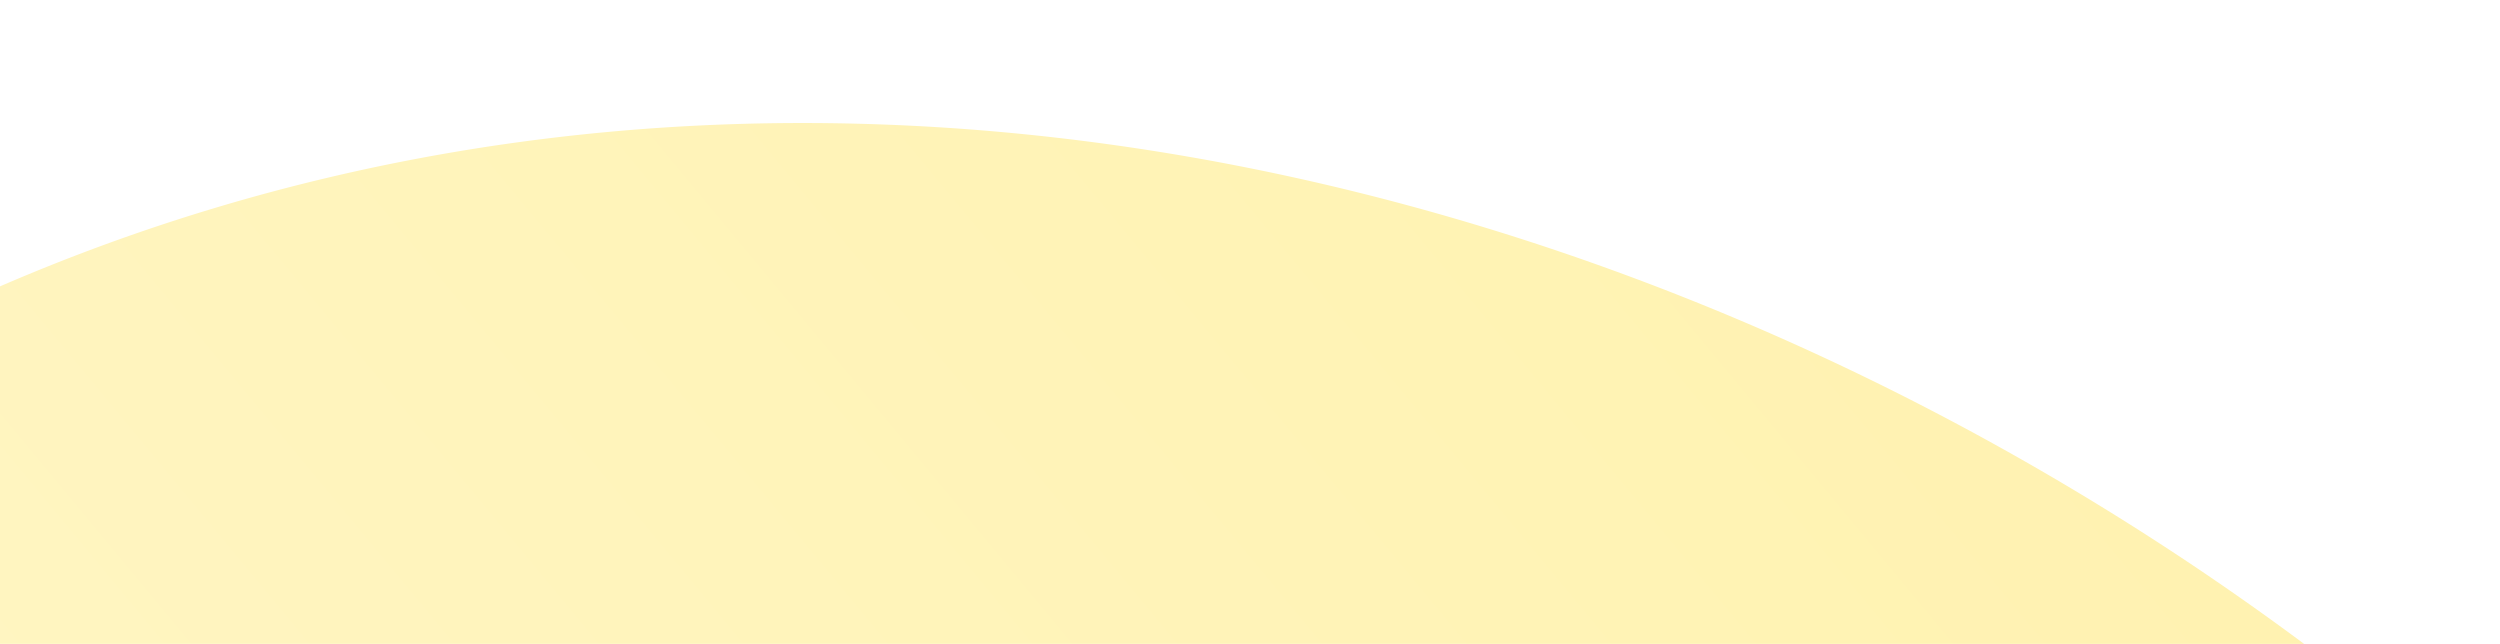 <svg xmlns="http://www.w3.org/2000/svg" width="264" height="68" viewBox="0 0 264 68">
    <defs>
        <linearGradient id="a" x1="19.078%" x2="80.922%" y1="79.345%" y2="20.655%">
            <stop offset="0%" stop-color="#FFFCED"/>
            <stop offset="100%" stop-color="#FFF1AA"/>
        </linearGradient>
        <filter id="b" width="103.1%" height="103.6%" x="-1.6%" y="-1.8%" filterUnits="objectBoundingBox">
            <feGaussianBlur in="SourceGraphic" stdDeviation="5"/>
        </filter>
    </defs>
    <path fill="url(#a)" fill-rule="evenodd" d="M838.597 3829.656c17.45 16.46 32.351 35.065 43.768 55.265 13.555 23.964 25.699 49.643 36.21 76.55a390.888 390.888 0 0 0 19.613 6.432 410.197 410.197 0 0 0 20.805 5.622c49.39 11.91 100.575 4.122 144.99 20.129 17.966 6.505 34.842 16.875 50.024 34.092.477.568.976 1.1 1.427 1.702 54.1 63.037 49.55 166.074-12.402 231.652-27.77 29.427-60.814 53.314-84.173 86.887-29.304 42.093-40.502 95.303-68.84 138.147-79.62 120.564-239.02 126.603-341.76 62.405-19.93-12.422-37.721-27.495-52.364-44.88-30.829-36.578-58.22-79.402-80.489-126.073a368.454 368.454 0 0 0-2.774-2.195 411.314 411.314 0 0 0-57.385-37.836 428.807 428.807 0 0 0-19.467-9.973c-46.456-22.264-98.026-25.577-138.903-50.798-16.53-10.232-31.331-24.024-43.306-44.175-.372-.66-.772-1.29-1.112-1.977-42.385-73.46-20.396-173.63 51.571-224.74 32.264-22.942 68.763-39.316 97.403-67.271 35.924-35.046 55.966-84.881 91.068-120.872 98.662-101.303 256.16-73.107 346.096 11.907z" filter="url(#b)" style="mix-blend-mode:multiply" transform="rotate(8 27109.178 -1914.161)"/>
</svg>
